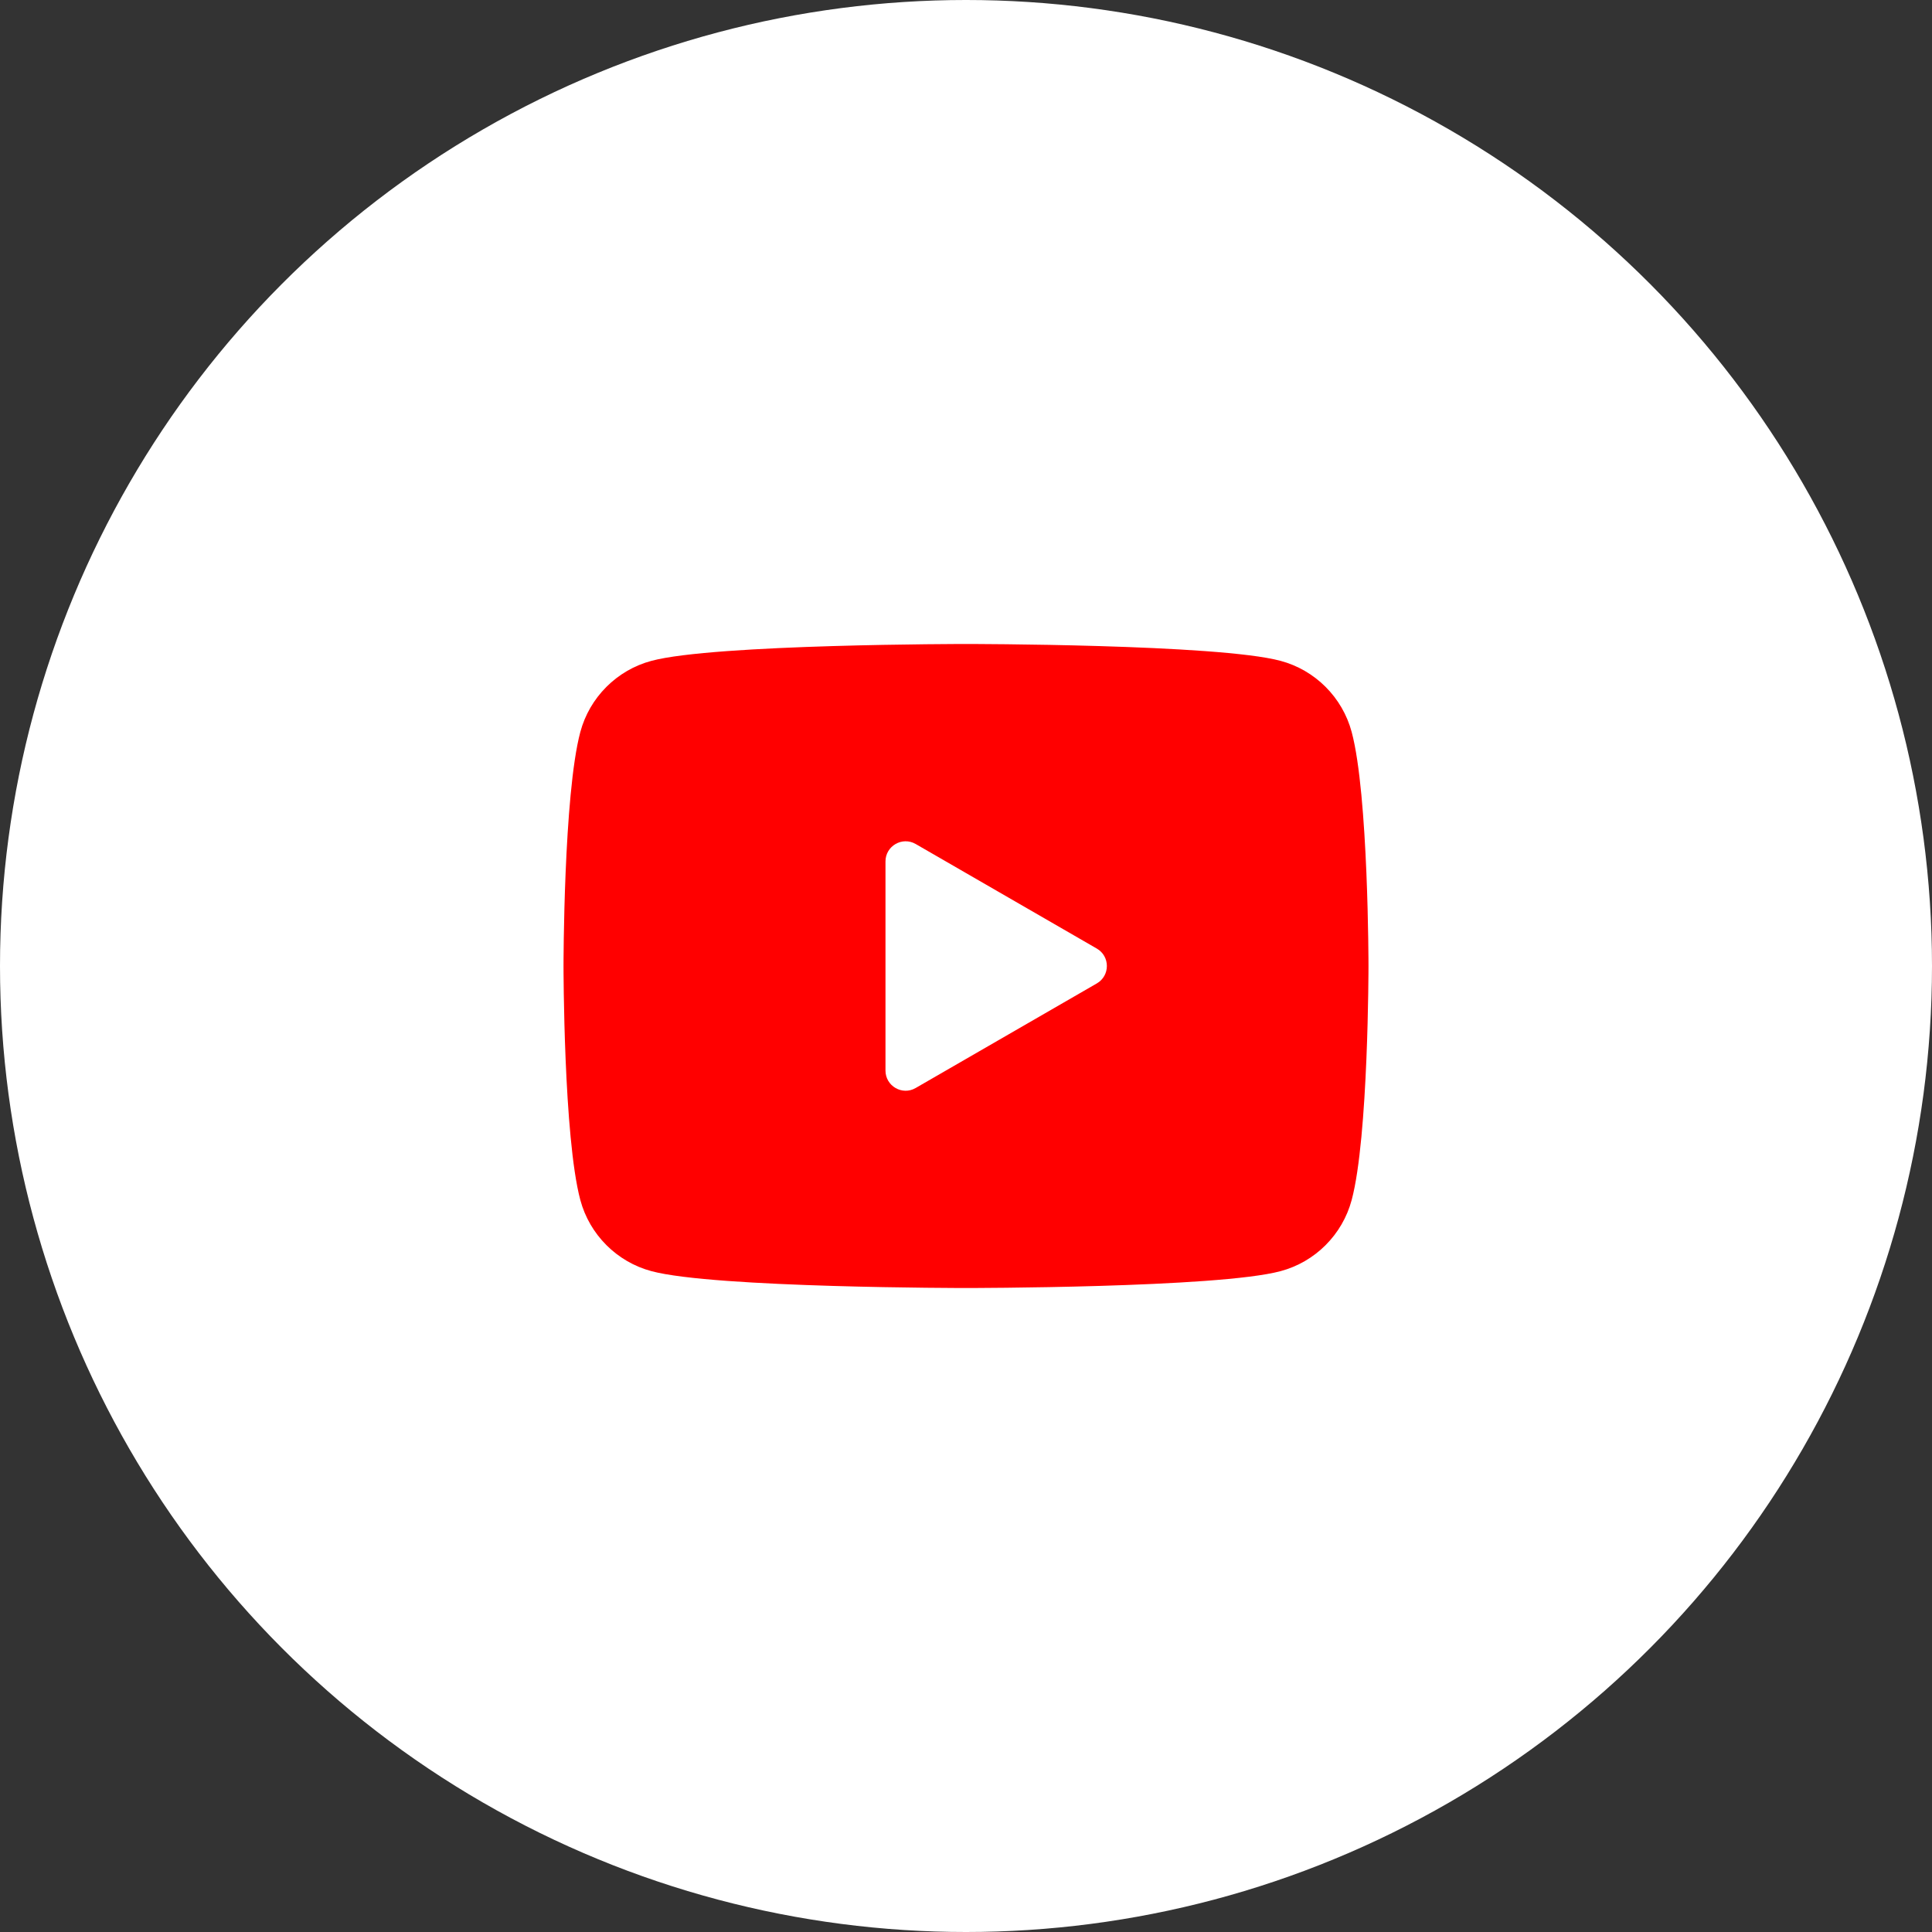 <svg width="40" height="40" viewBox="0 0 40 40" fill="none" xmlns="http://www.w3.org/2000/svg">
<rect x="0" y="0" width="40" height="40" fill="#333333" stroke="none"/>
<circle cx="20" cy="20" r="20" fill="white"/>
<path d="M27.985 15.155C27.793 14.438 27.228 13.873 26.512 13.682C25.212 13.333 20 13.333 20 13.333C20 13.333 14.788 13.333 13.488 13.682C12.772 13.873 12.207 14.438 12.015 15.155C11.667 16.455 11.667 20 11.667 20C11.667 20 11.667 23.545 12.015 24.845C12.207 25.562 12.772 26.127 13.488 26.318C14.788 26.667 20 26.667 20 26.667C20 26.667 25.212 26.667 26.512 26.318C27.229 26.127 27.793 25.562 27.985 24.845C28.333 23.545 28.333 20 28.333 20C28.333 20 28.333 16.455 27.985 15.155ZM18.333 22.165V17.835C18.333 17.514 18.681 17.314 18.958 17.474L22.708 19.639C22.986 19.799 22.986 20.201 22.708 20.361L18.958 22.526C18.681 22.687 18.333 22.486 18.333 22.165Z" fill="#FF0000"/>
</svg>
